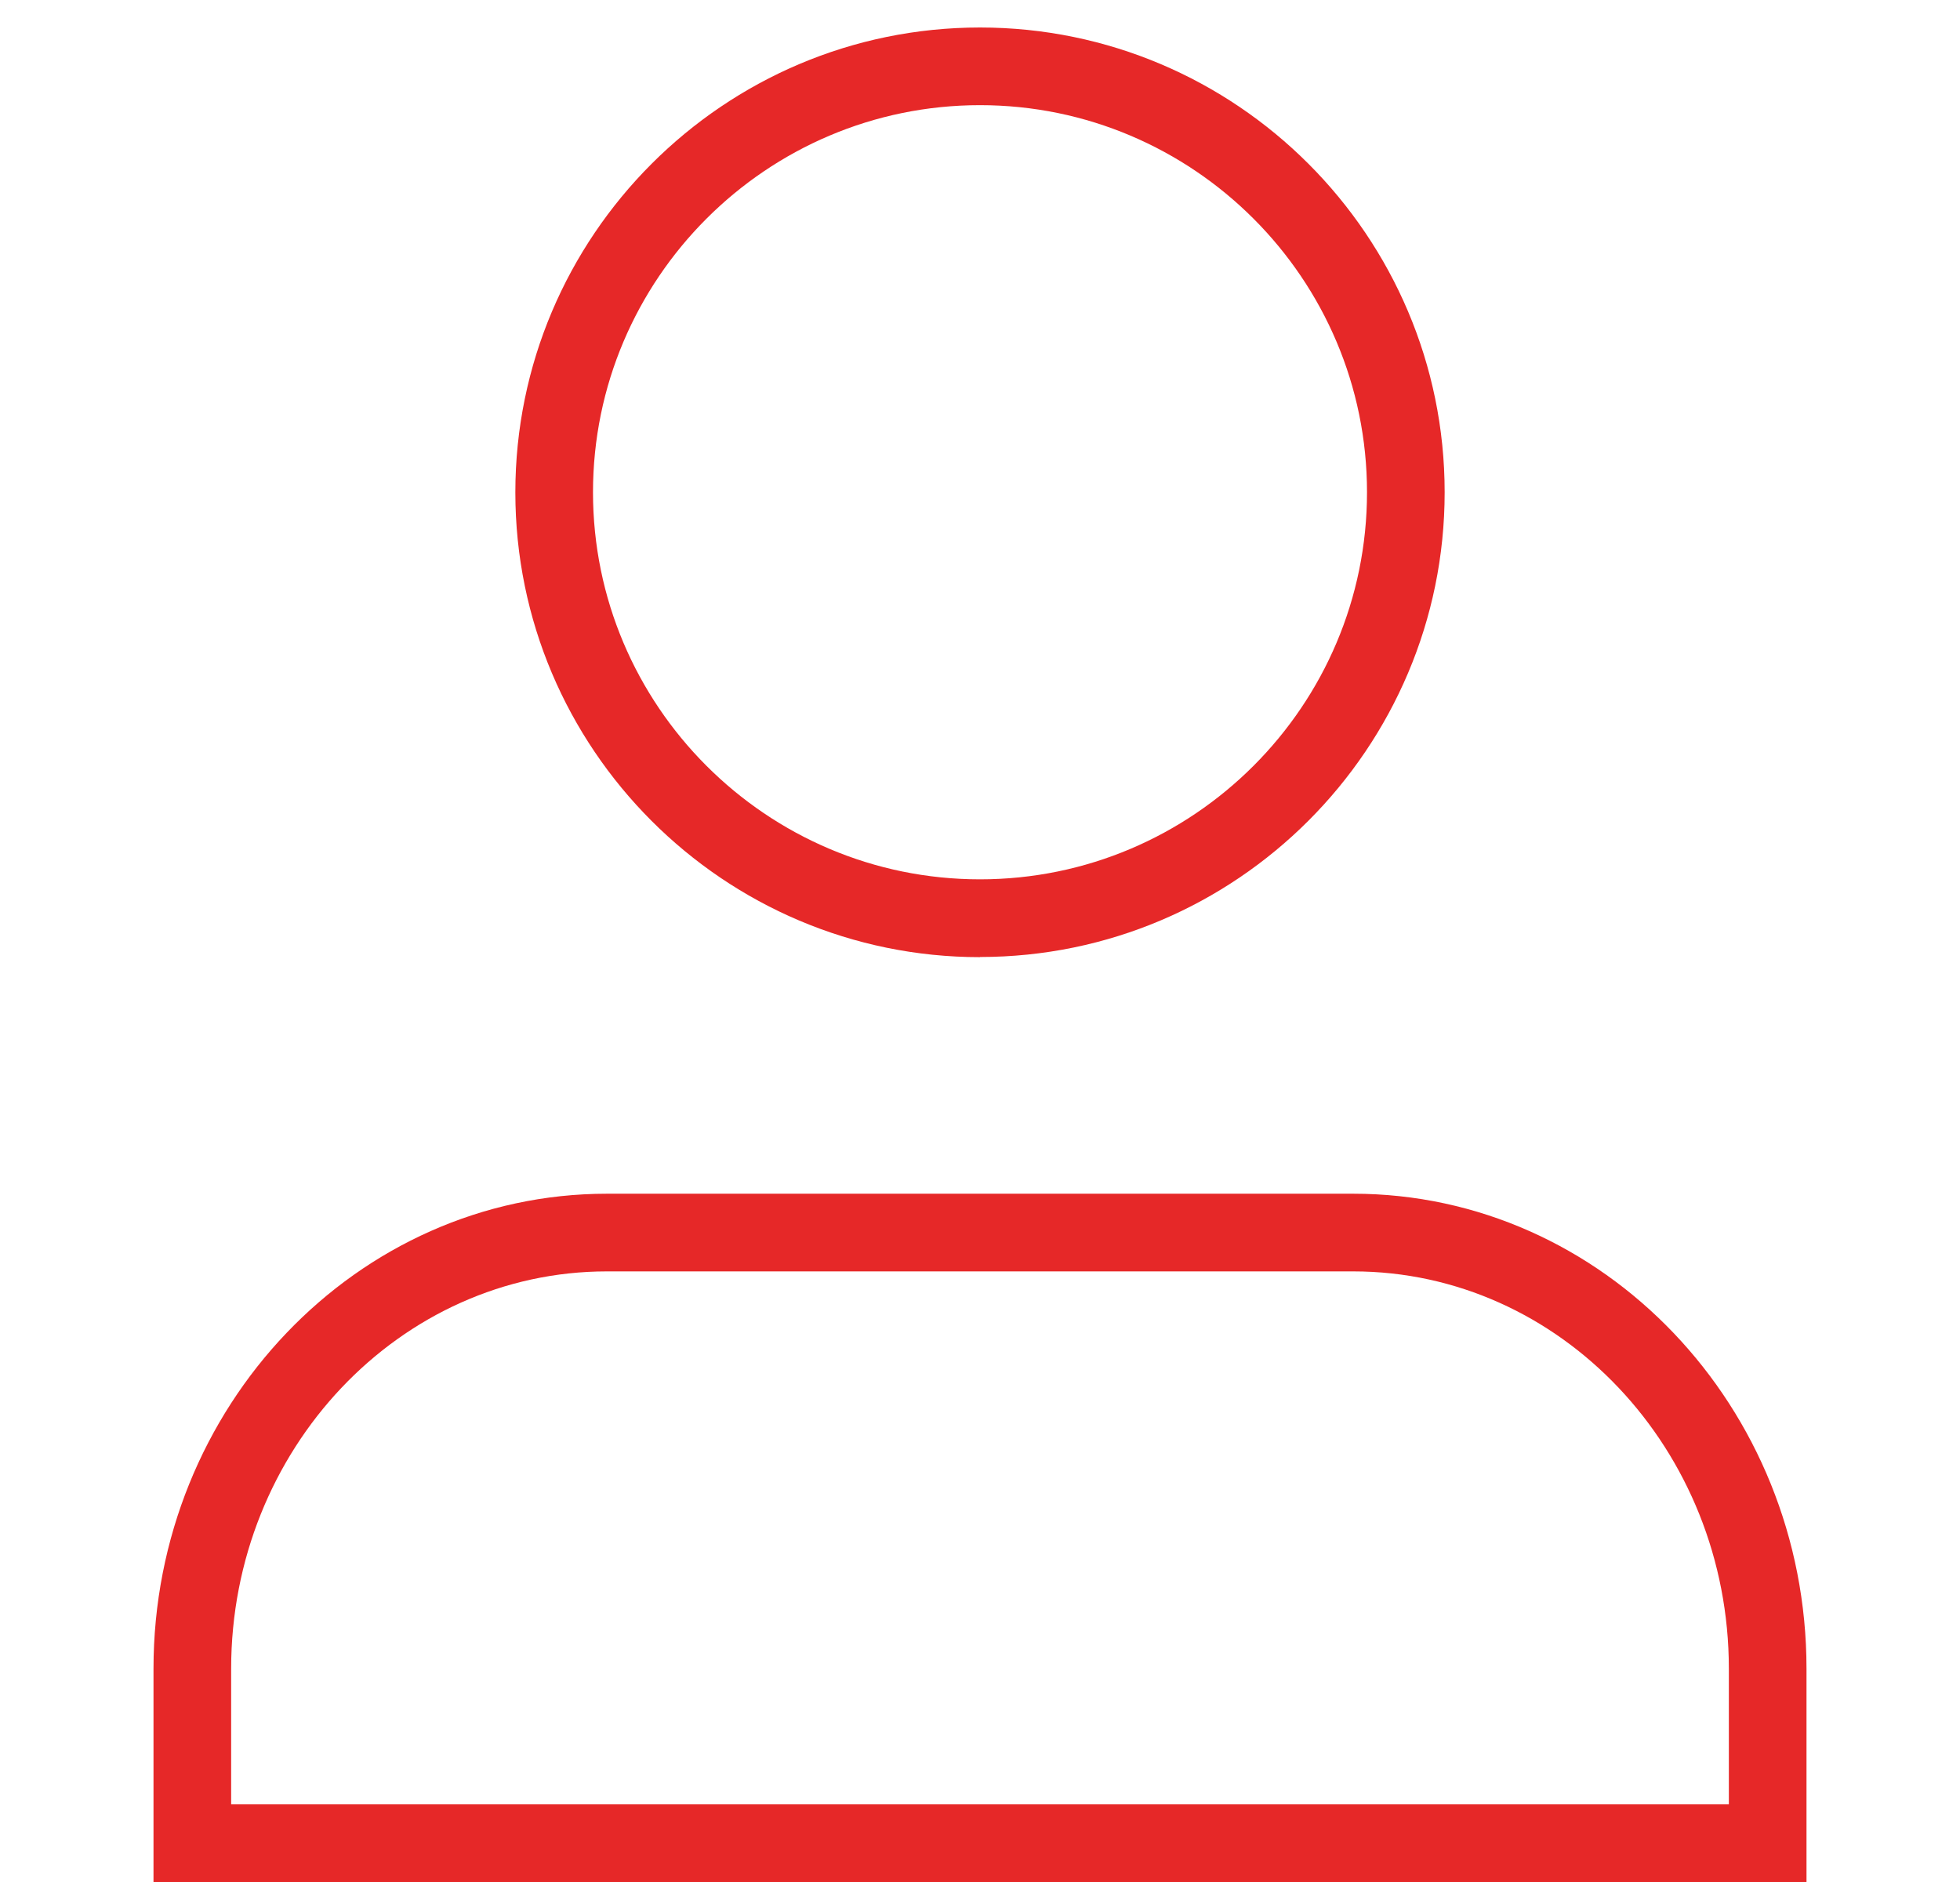 <?xml version="1.0" encoding="UTF-8"?>
<svg xmlns="http://www.w3.org/2000/svg" id="Ebene_2" data-name="Ebene 2" viewBox="0 0 126.02 121.16" width="100" height="96">
  <defs>
    <style>
      .cls-1 {
        fill: none;
      }

      .cls-2 {
        fill: #e62828;
      }
    </style>
  </defs>
  <g id="Ebene_1-2" data-name="Ebene 1">
    <g>
      <g>
        <path class="cls-2" d="m63.01,61.62c-16.5,0-29.92-13.42-29.92-29.92S46.51,1.77,63.01,1.77s29.92,13.42,29.92,29.92-13.42,29.92-29.92,29.92Zm0-54.85c-13.74,0-24.92,11.18-24.92,24.92s11.18,24.92,24.92,24.92,24.92-11.18,24.92-24.92-11.18-24.92-24.92-24.92Z"/>
        <path class="cls-2" d="m116.23,121.16H9.79v-13.73c0-16.86,13.1-30.58,29.2-30.58h48.05c16.1,0,29.19,13.72,29.19,30.58v13.73Zm-101.44-5h96.44v-8.73c0-14.11-10.85-25.58-24.19-25.58h-48.05c-13.34,0-24.2,11.48-24.2,25.58v8.73Z"/>
      </g>
      <rect class="cls-1" width="126.02" height="121.16"/>
    </g>
  </g>
</svg>
